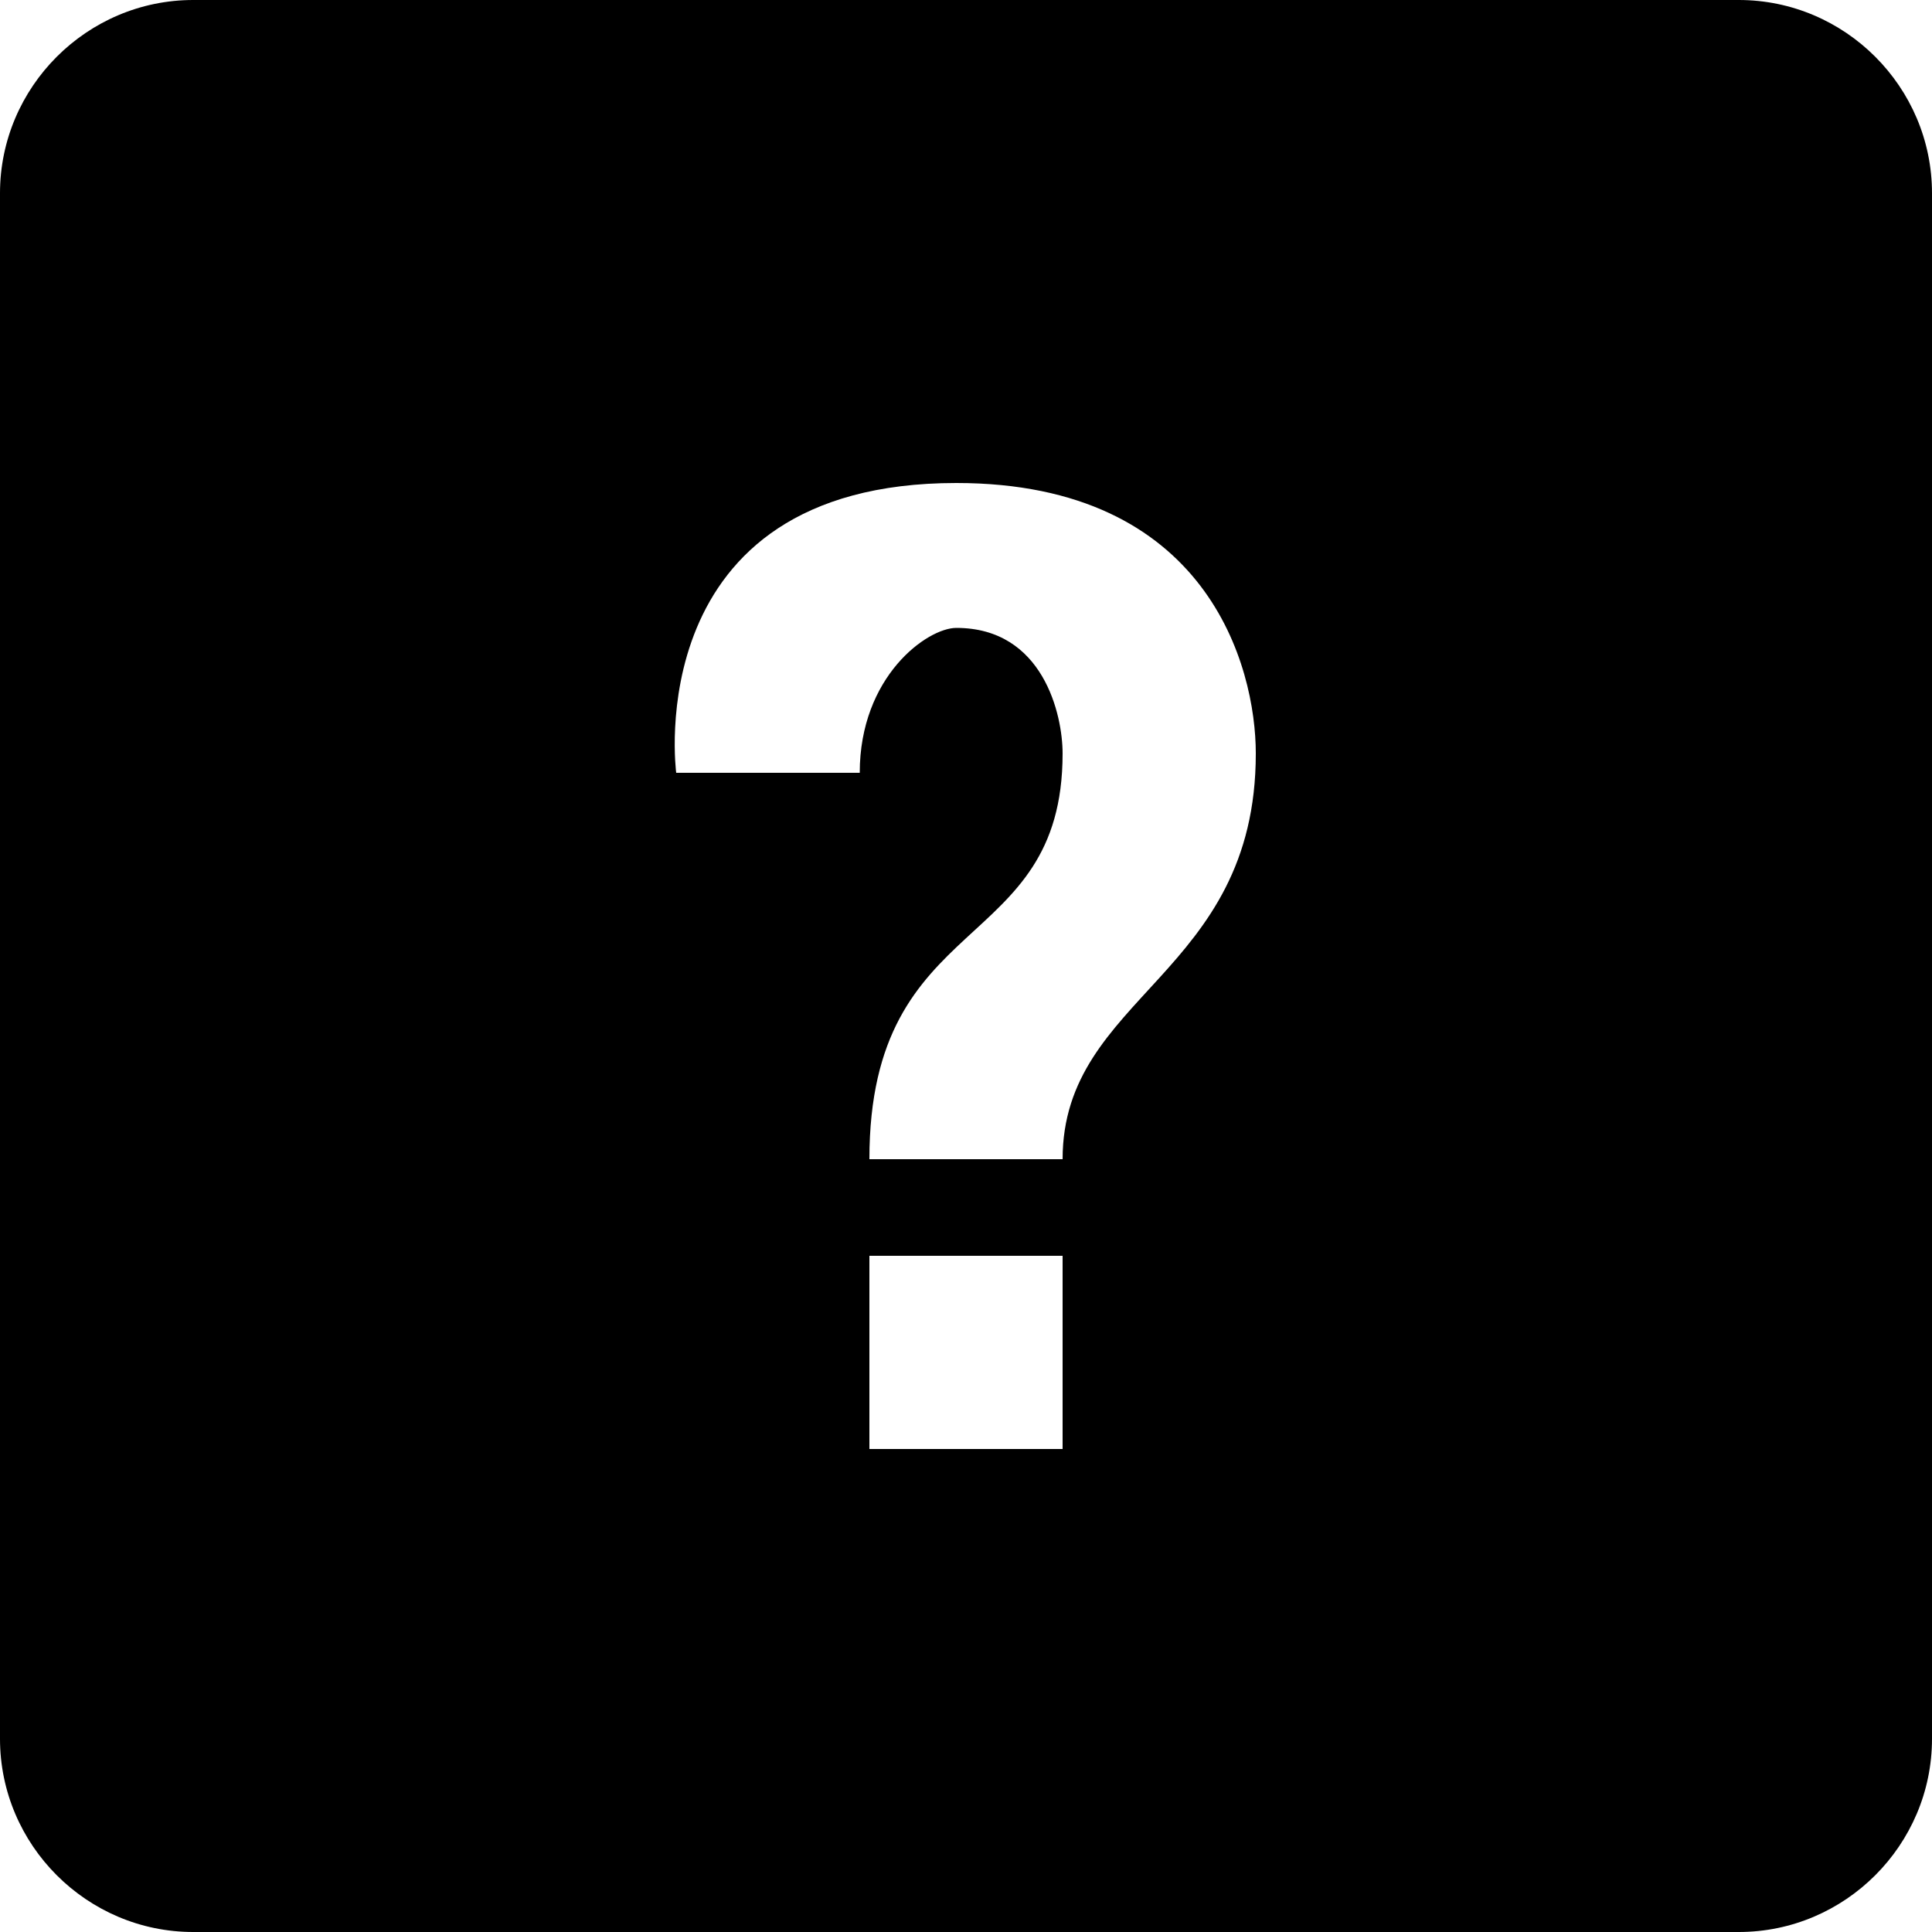 <?xml version="1.0" encoding="UTF-8" standalone="no"?>
<!-- Uploaded to: SVG Repo, www.svgrepo.com, Generator: SVG Repo Mixer Tools -->

<svg
   fill="#000000"
   version="1.1"
   id="Layer_1"
   viewBox="0 0 20 20"
   xml:space="preserve"
   sodipodi:docname="help.svg"
   width="20"
   height="20"
   inkscape:version="1.1.2 (0a00cf5339, 2022-02-04)"
   xmlns:inkscape="http://www.inkscape.org/namespaces/inkscape"
   xmlns:sodipodi="http://sodipodi.sourceforge.net/DTD/sodipodi-0.dtd"
   xmlns="http://www.w3.org/2000/svg"
   xmlns:svg="http://www.w3.org/2000/svg"><defs
   id="defs11" /><sodipodi:namedview
   id="namedview9"
   pagecolor="#ffffff"
   bordercolor="#666666"
   borderopacity="1.0"
   inkscape:pageshadow="2"
   inkscape:pageopacity="0.0"
   inkscape:pagecheckerboard="0"
   showgrid="false"
   inkscape:zoom="38.25"
   inkscape:cx="9.9869281"
   inkscape:cy="9.9869281"
   inkscape:window-width="1920"
   inkscape:window-height="1080"
   inkscape:window-x="0"
   inkscape:window-y="0"
   inkscape:window-maximized="1"
   inkscape:current-layer="Layer_1" />
<style
   type="text/css"
   id="style2">
	.st0{fill:none;}
</style>
<path
   d="M 18,0 H 2 C 0.9,0 0,0.9 0,2 v 16 c 0,1.1 0.9,2 2,2 h 16 c 1.1,0 2,-0.9 2,-2 V 2 C 20,0.9 19.1,0 18,0 Z M 11,15 H 9 v -2 h 2 z m 0,-3 H 9 C 9,9.4 11,9.9 11,7.8 11,7.4 10.8,6.5 9.9,6.5 9.6,6.5 8.9,7 8.9,8 H 7 C 7,8 6.6,5 9.9,5 12.5,5 13,6.9 13,7.8 c 0,2.3 -2,2.5 -2,4.2 z"
   id="path4" />
<rect
   class="st0"
   width="24"
   height="24"
   id="rect6"
   x="-2"
   y="-2" />
</svg>
